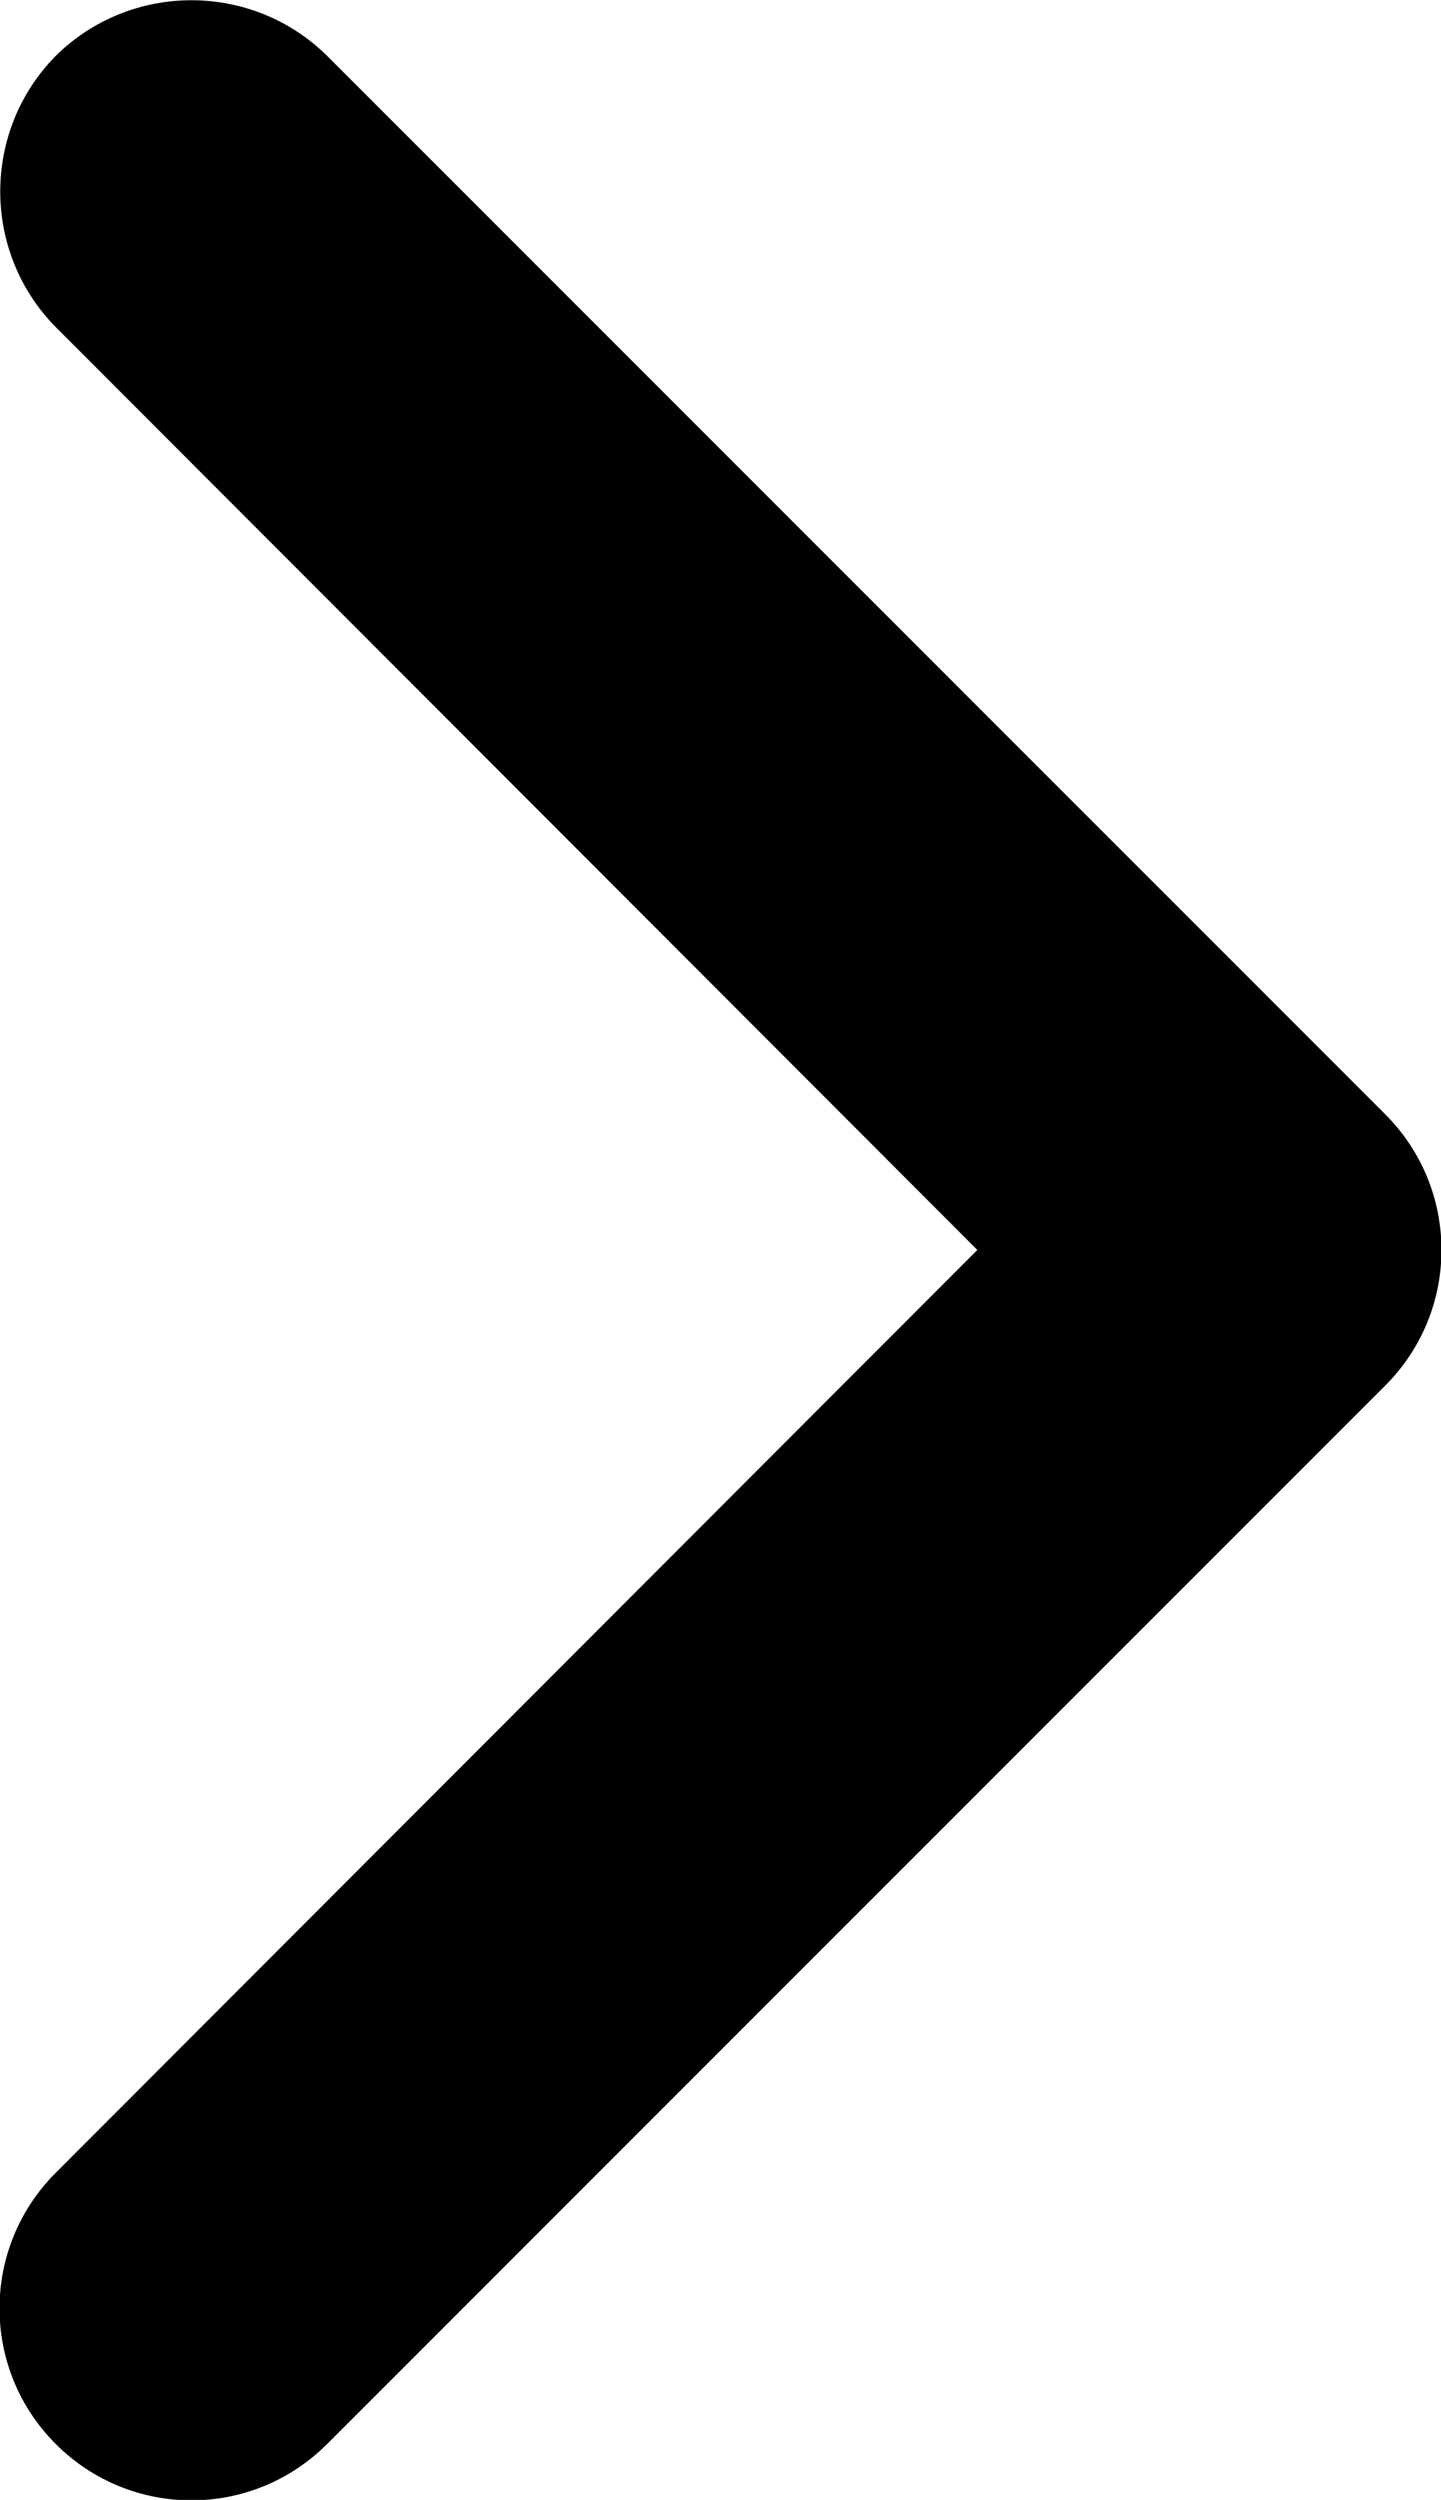 <svg xmlns="http://www.w3.org/2000/svg" viewBox="0 0 14.98 25.98">
  <path d="M.58 25.4c.78.78 2.04.78 2.82 0l11-11c.78-.78.78-2.04 0-2.82l-11-11C2.62-.19 1.36-.19.58.58c-.77.78-.77 2.04 0 2.82l9.58 9.59-9.58 9.59c-.78.78-.78 2.04 0 2.82Z"/>
</svg>